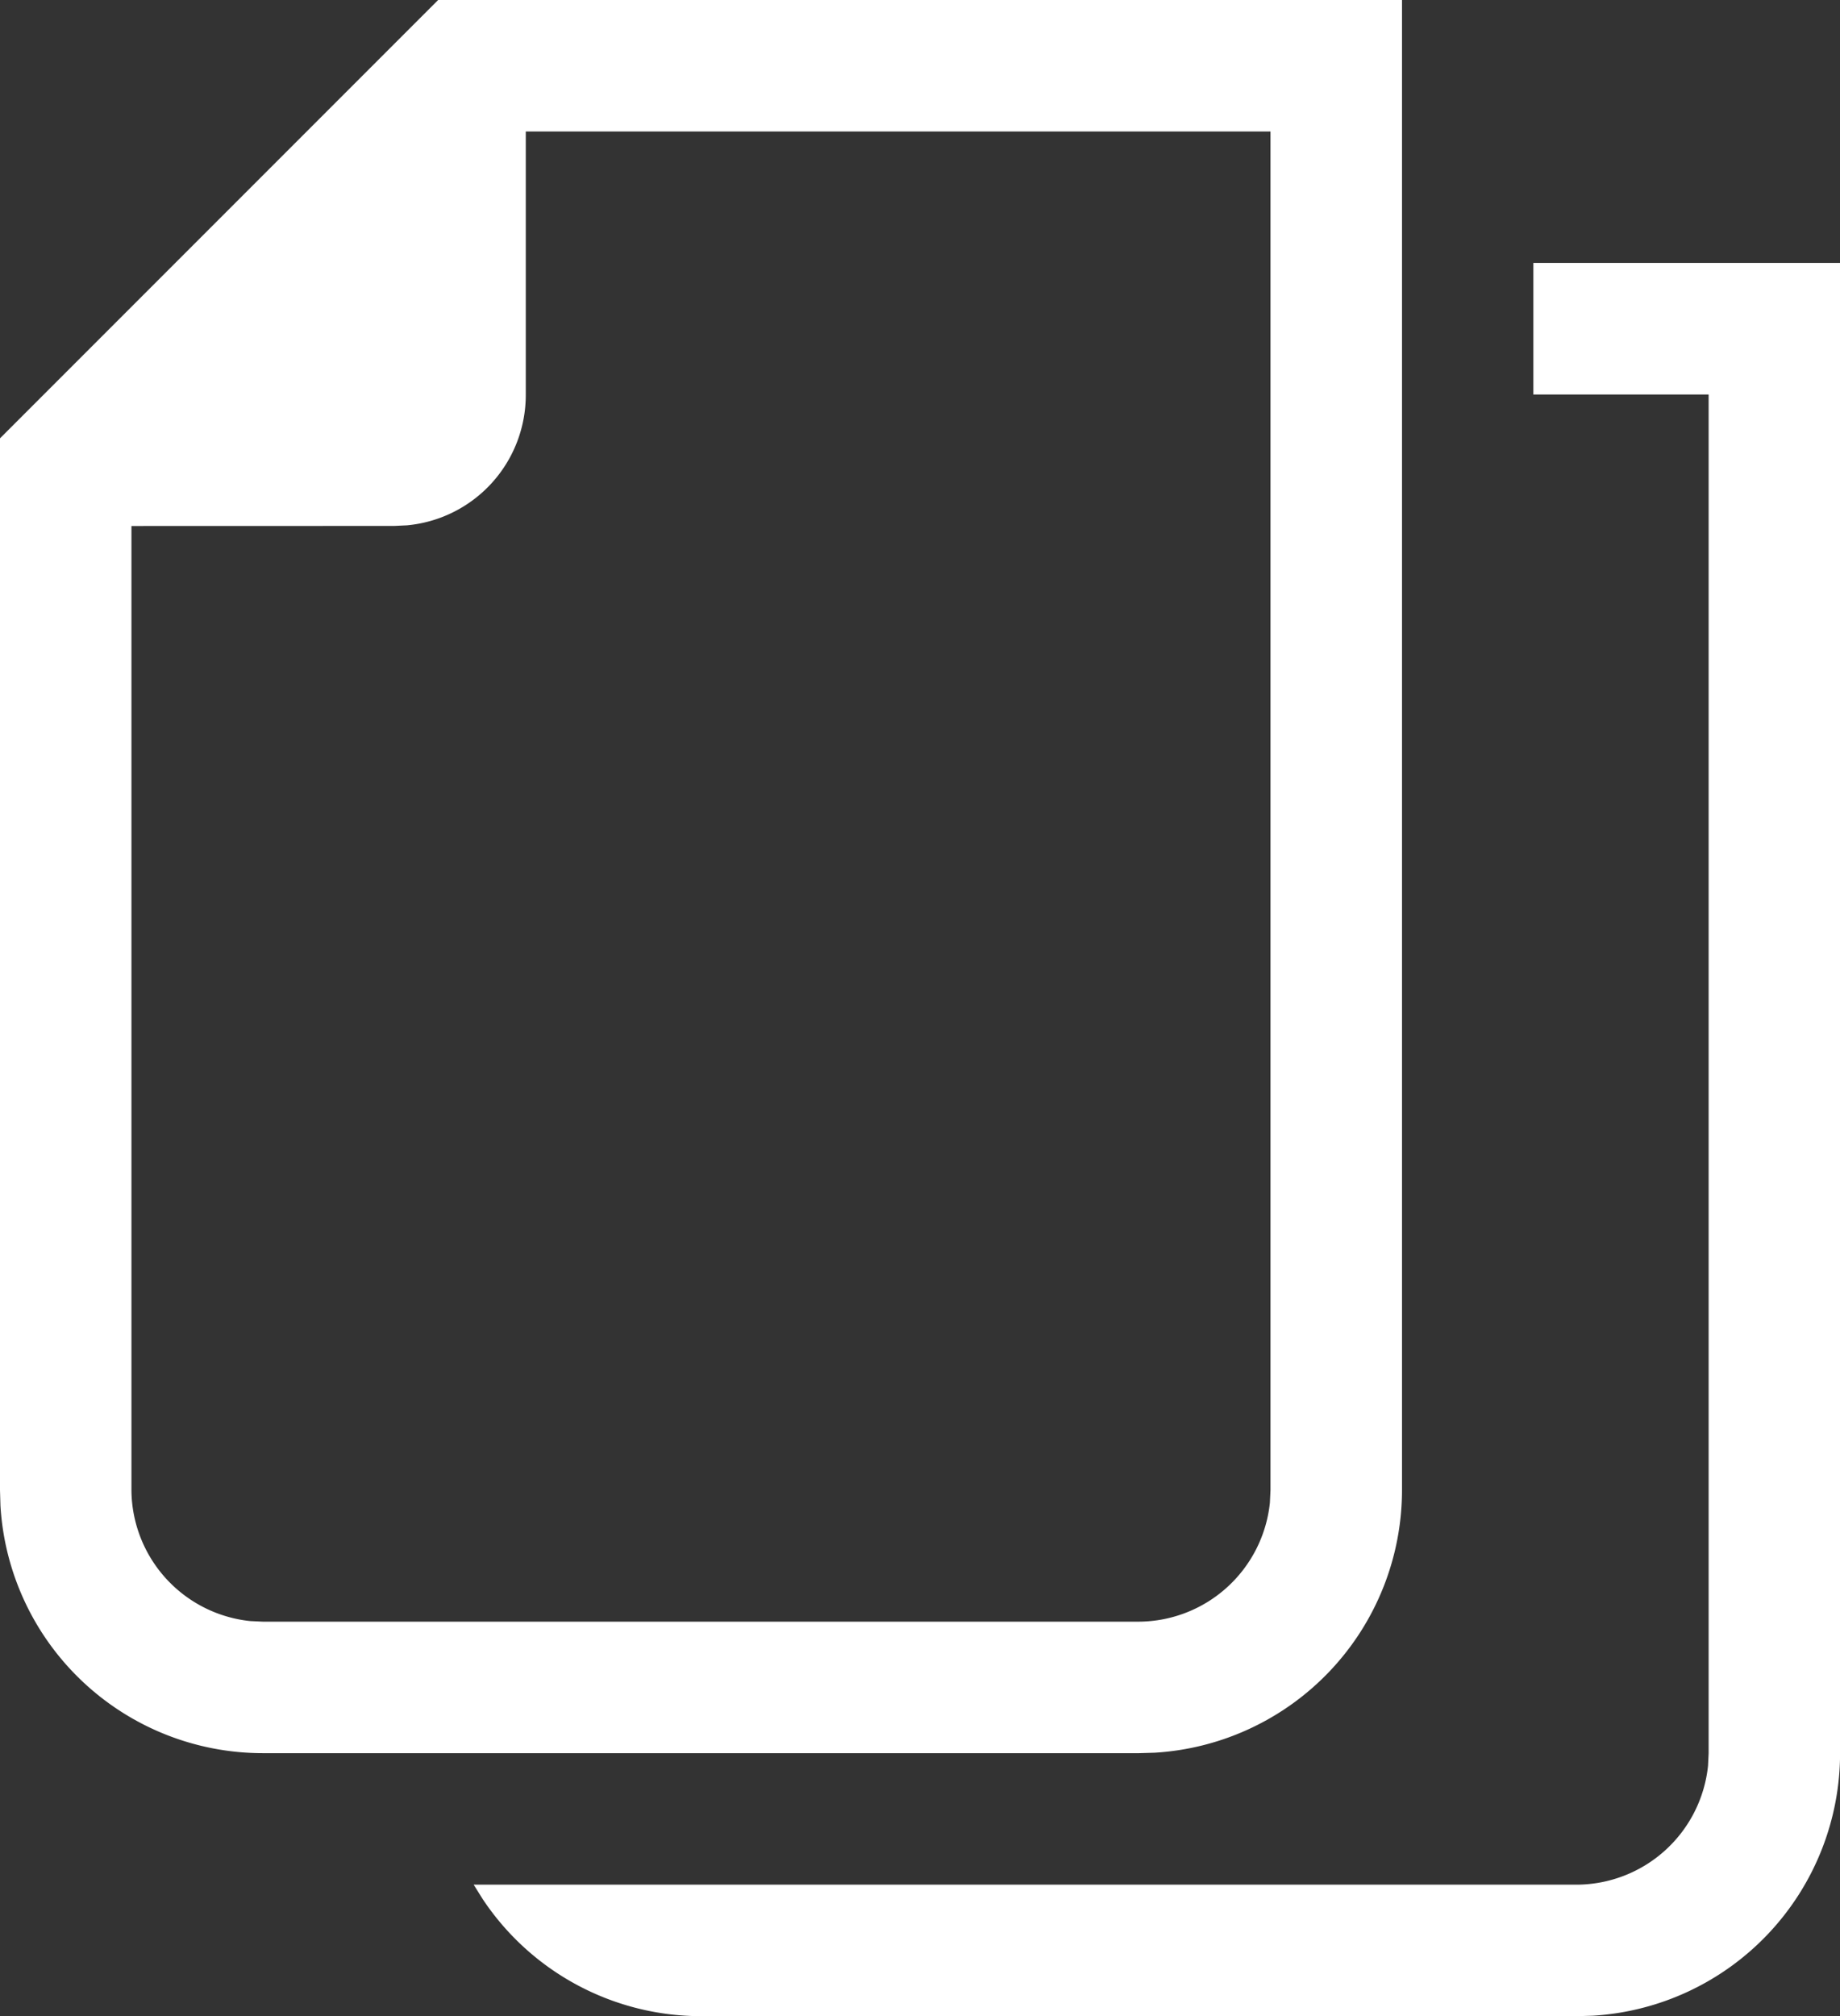 <svg id="default" xmlns="http://www.w3.org/2000/svg" width="24.651" height="27" viewBox="0 0 24.651 27">
  <rect x="0" y="0" width="24.651" height="27" fill="#333333" stroke="none"/>
  <path id="Shape" d="M21.13,27H9.391a3.516,3.516,0,0,1-2.925-1.569l-.12-.192H21.13a1.776,1.776,0,0,0,1.753-1.592l.008-.169V5.283H20.543V3.521h4.109V23.478a3.524,3.524,0,0,1-3.314,3.516Zm-5.87-3.522H3.521A3.522,3.522,0,0,1,.006,20.163L0,19.956V5.87L5.87,0H18.783V19.956a3.525,3.525,0,0,1-3.315,3.516ZM1.761,7.044V19.956a1.775,1.775,0,0,0,1.591,1.753l.169.008H15.26a1.776,1.776,0,0,0,1.753-1.592l.008-.169V1.761H7.044V5.283A1.753,1.753,0,0,1,5.453,7.035l-.17.008Z" fill="#fff"/>
</svg>
